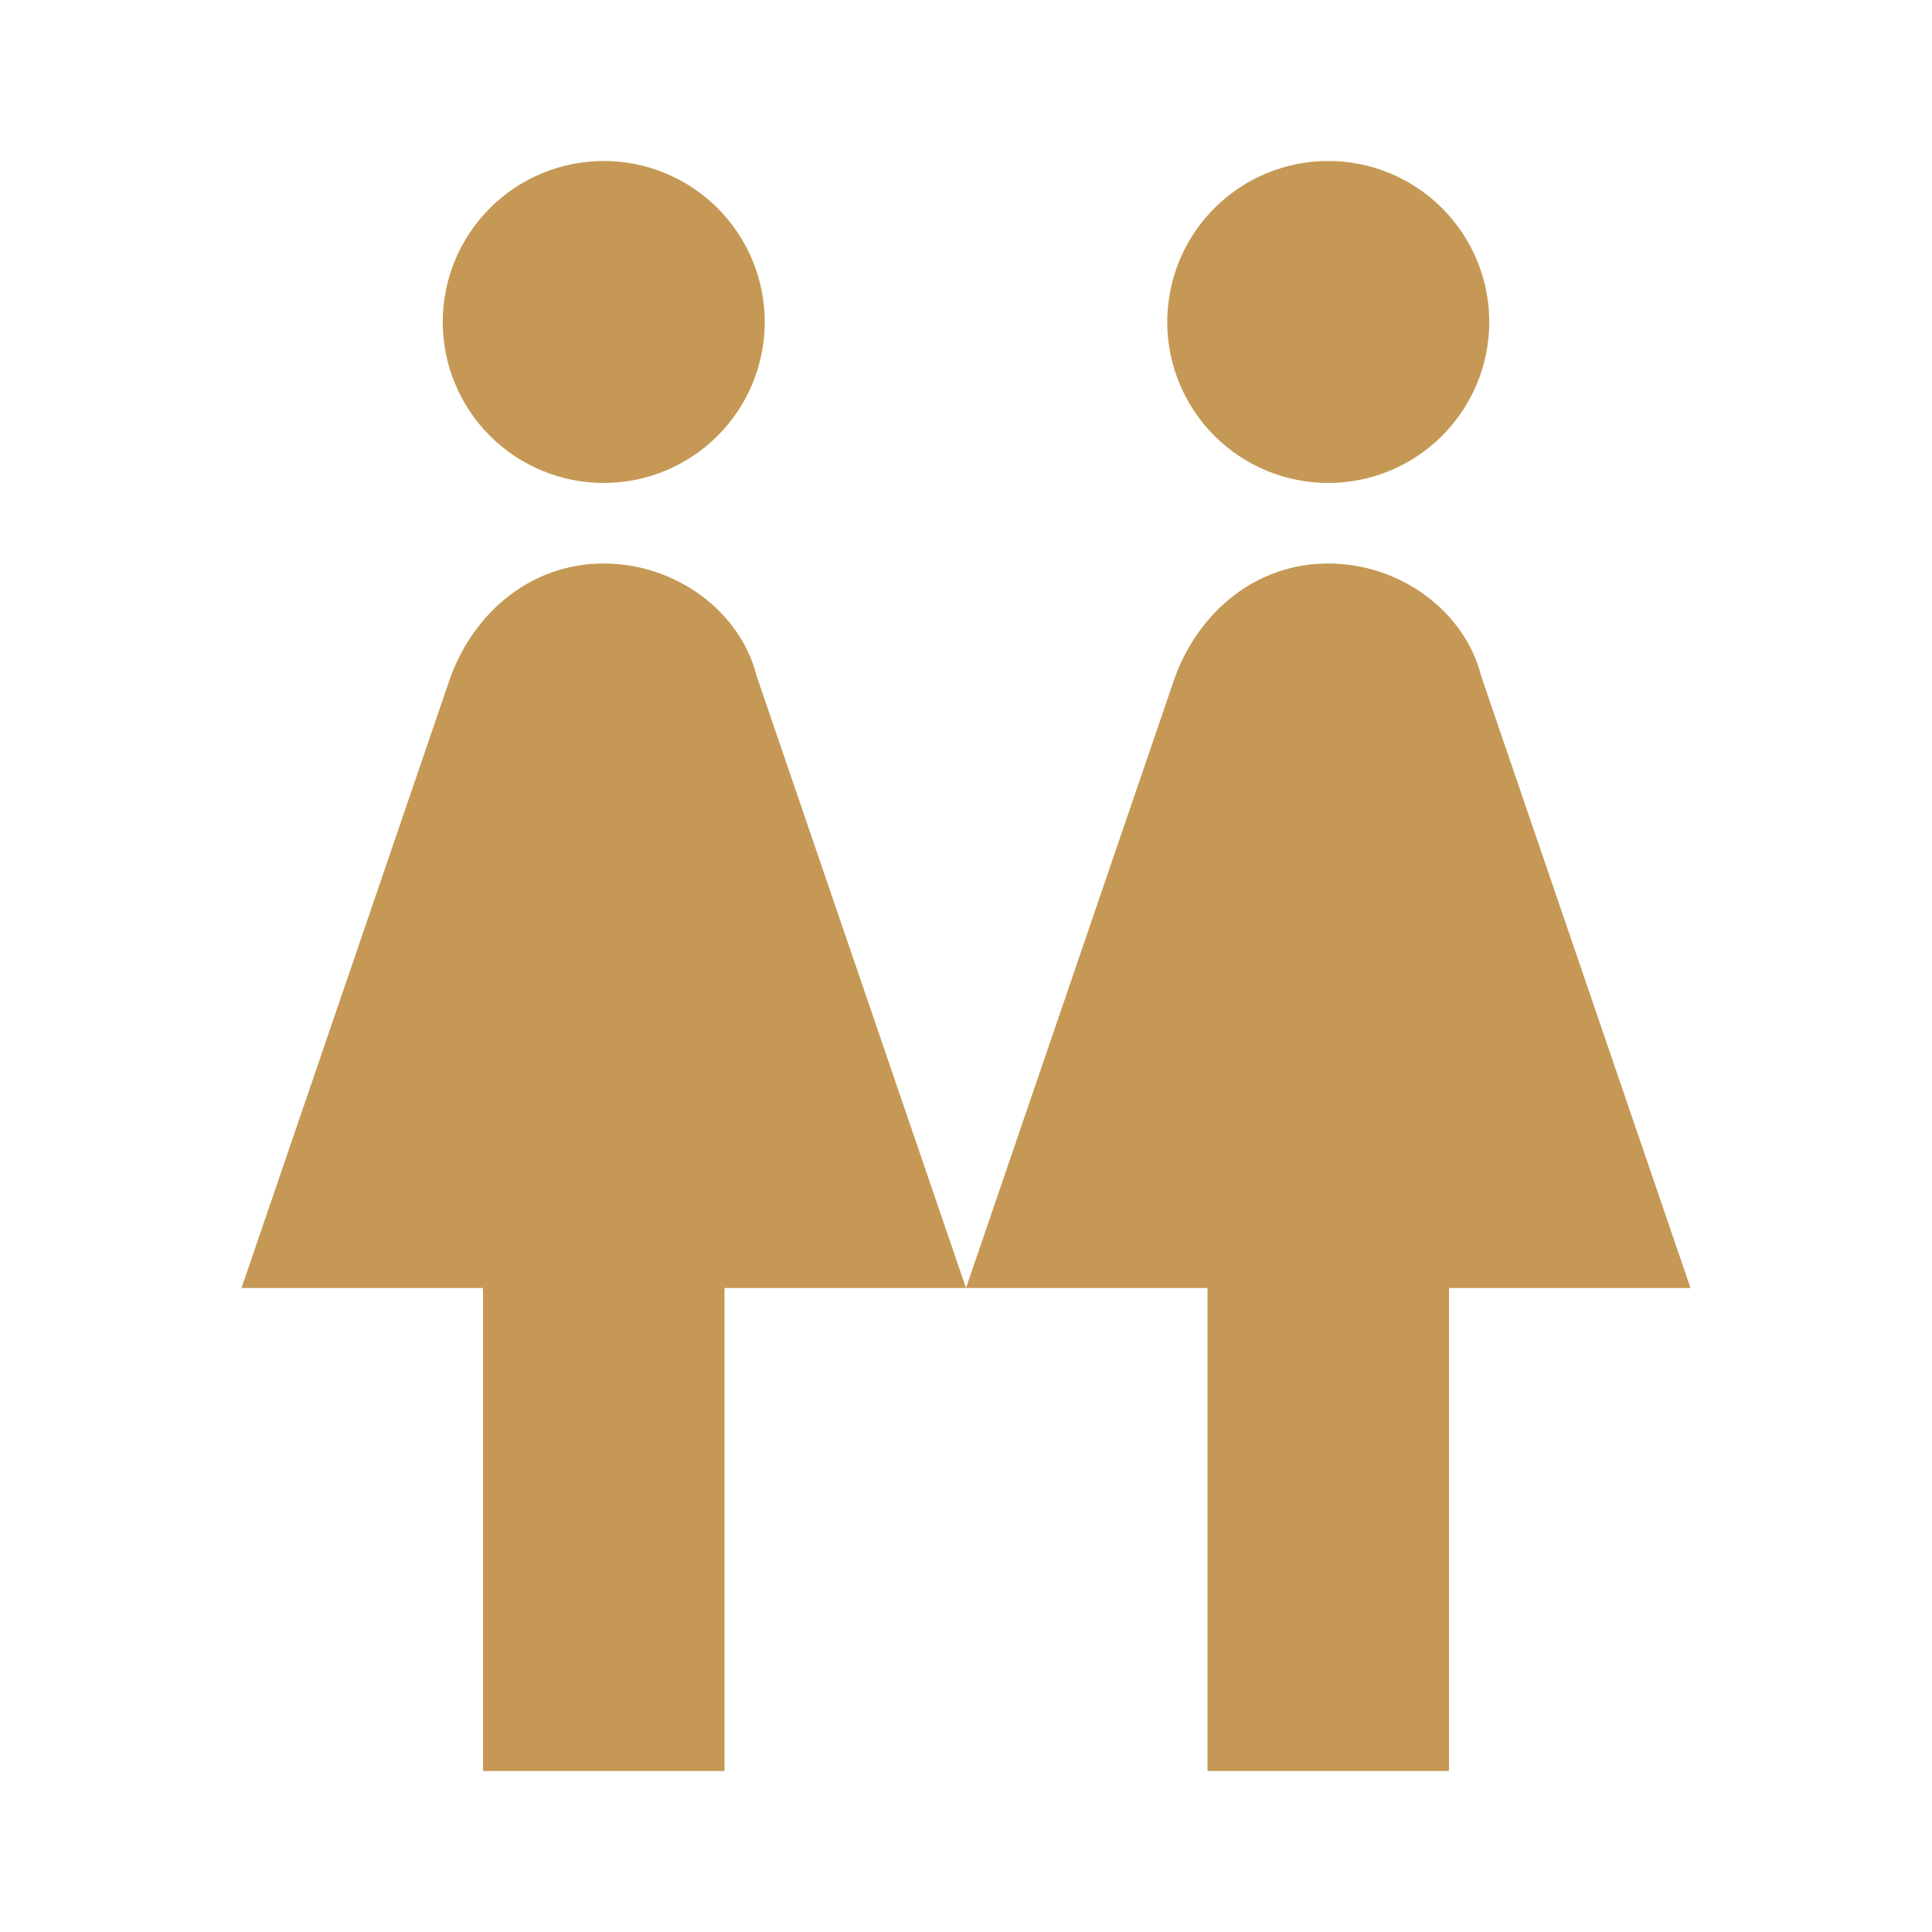 <svg width="62" height="62" viewBox="0 0 62 62" fill="none" xmlns="http://www.w3.org/2000/svg">
<path d="M19.375 5.166C20.745 5.166 22.059 5.71 23.028 6.679C23.997 7.648 24.542 8.962 24.542 10.333C24.542 11.703 23.997 13.017 23.028 13.986C22.059 14.955 20.745 15.499 19.375 15.499C18.005 15.499 16.691 14.955 15.722 13.986C14.753 13.017 14.208 11.703 14.208 10.333C14.208 8.962 14.753 7.648 15.722 6.679C16.691 5.71 18.005 5.166 19.375 5.166ZM15.5 56.833V41.333H7.75L14.467 21.699C15.242 19.633 17.05 18.083 19.375 18.083C21.7 18.083 23.767 19.633 24.283 21.699L31 41.333L37.717 21.699C38.492 19.633 40.3 18.083 42.625 18.083C44.95 18.083 47.017 19.633 47.533 21.699L54.25 41.333H46.5V56.833H38.75V41.333H23.25V56.833H15.5ZM42.625 5.166C43.995 5.166 45.309 5.71 46.278 6.679C47.247 7.648 47.792 8.962 47.792 10.333C47.792 11.703 47.247 13.017 46.278 13.986C45.309 14.955 43.995 15.499 42.625 15.499C41.255 15.499 39.941 14.955 38.972 13.986C38.003 13.017 37.458 11.703 37.458 10.333C37.458 8.962 38.003 7.648 38.972 6.679C39.941 5.71 41.255 5.166 42.625 5.166Z" fill="#C59955"/>
</svg>
